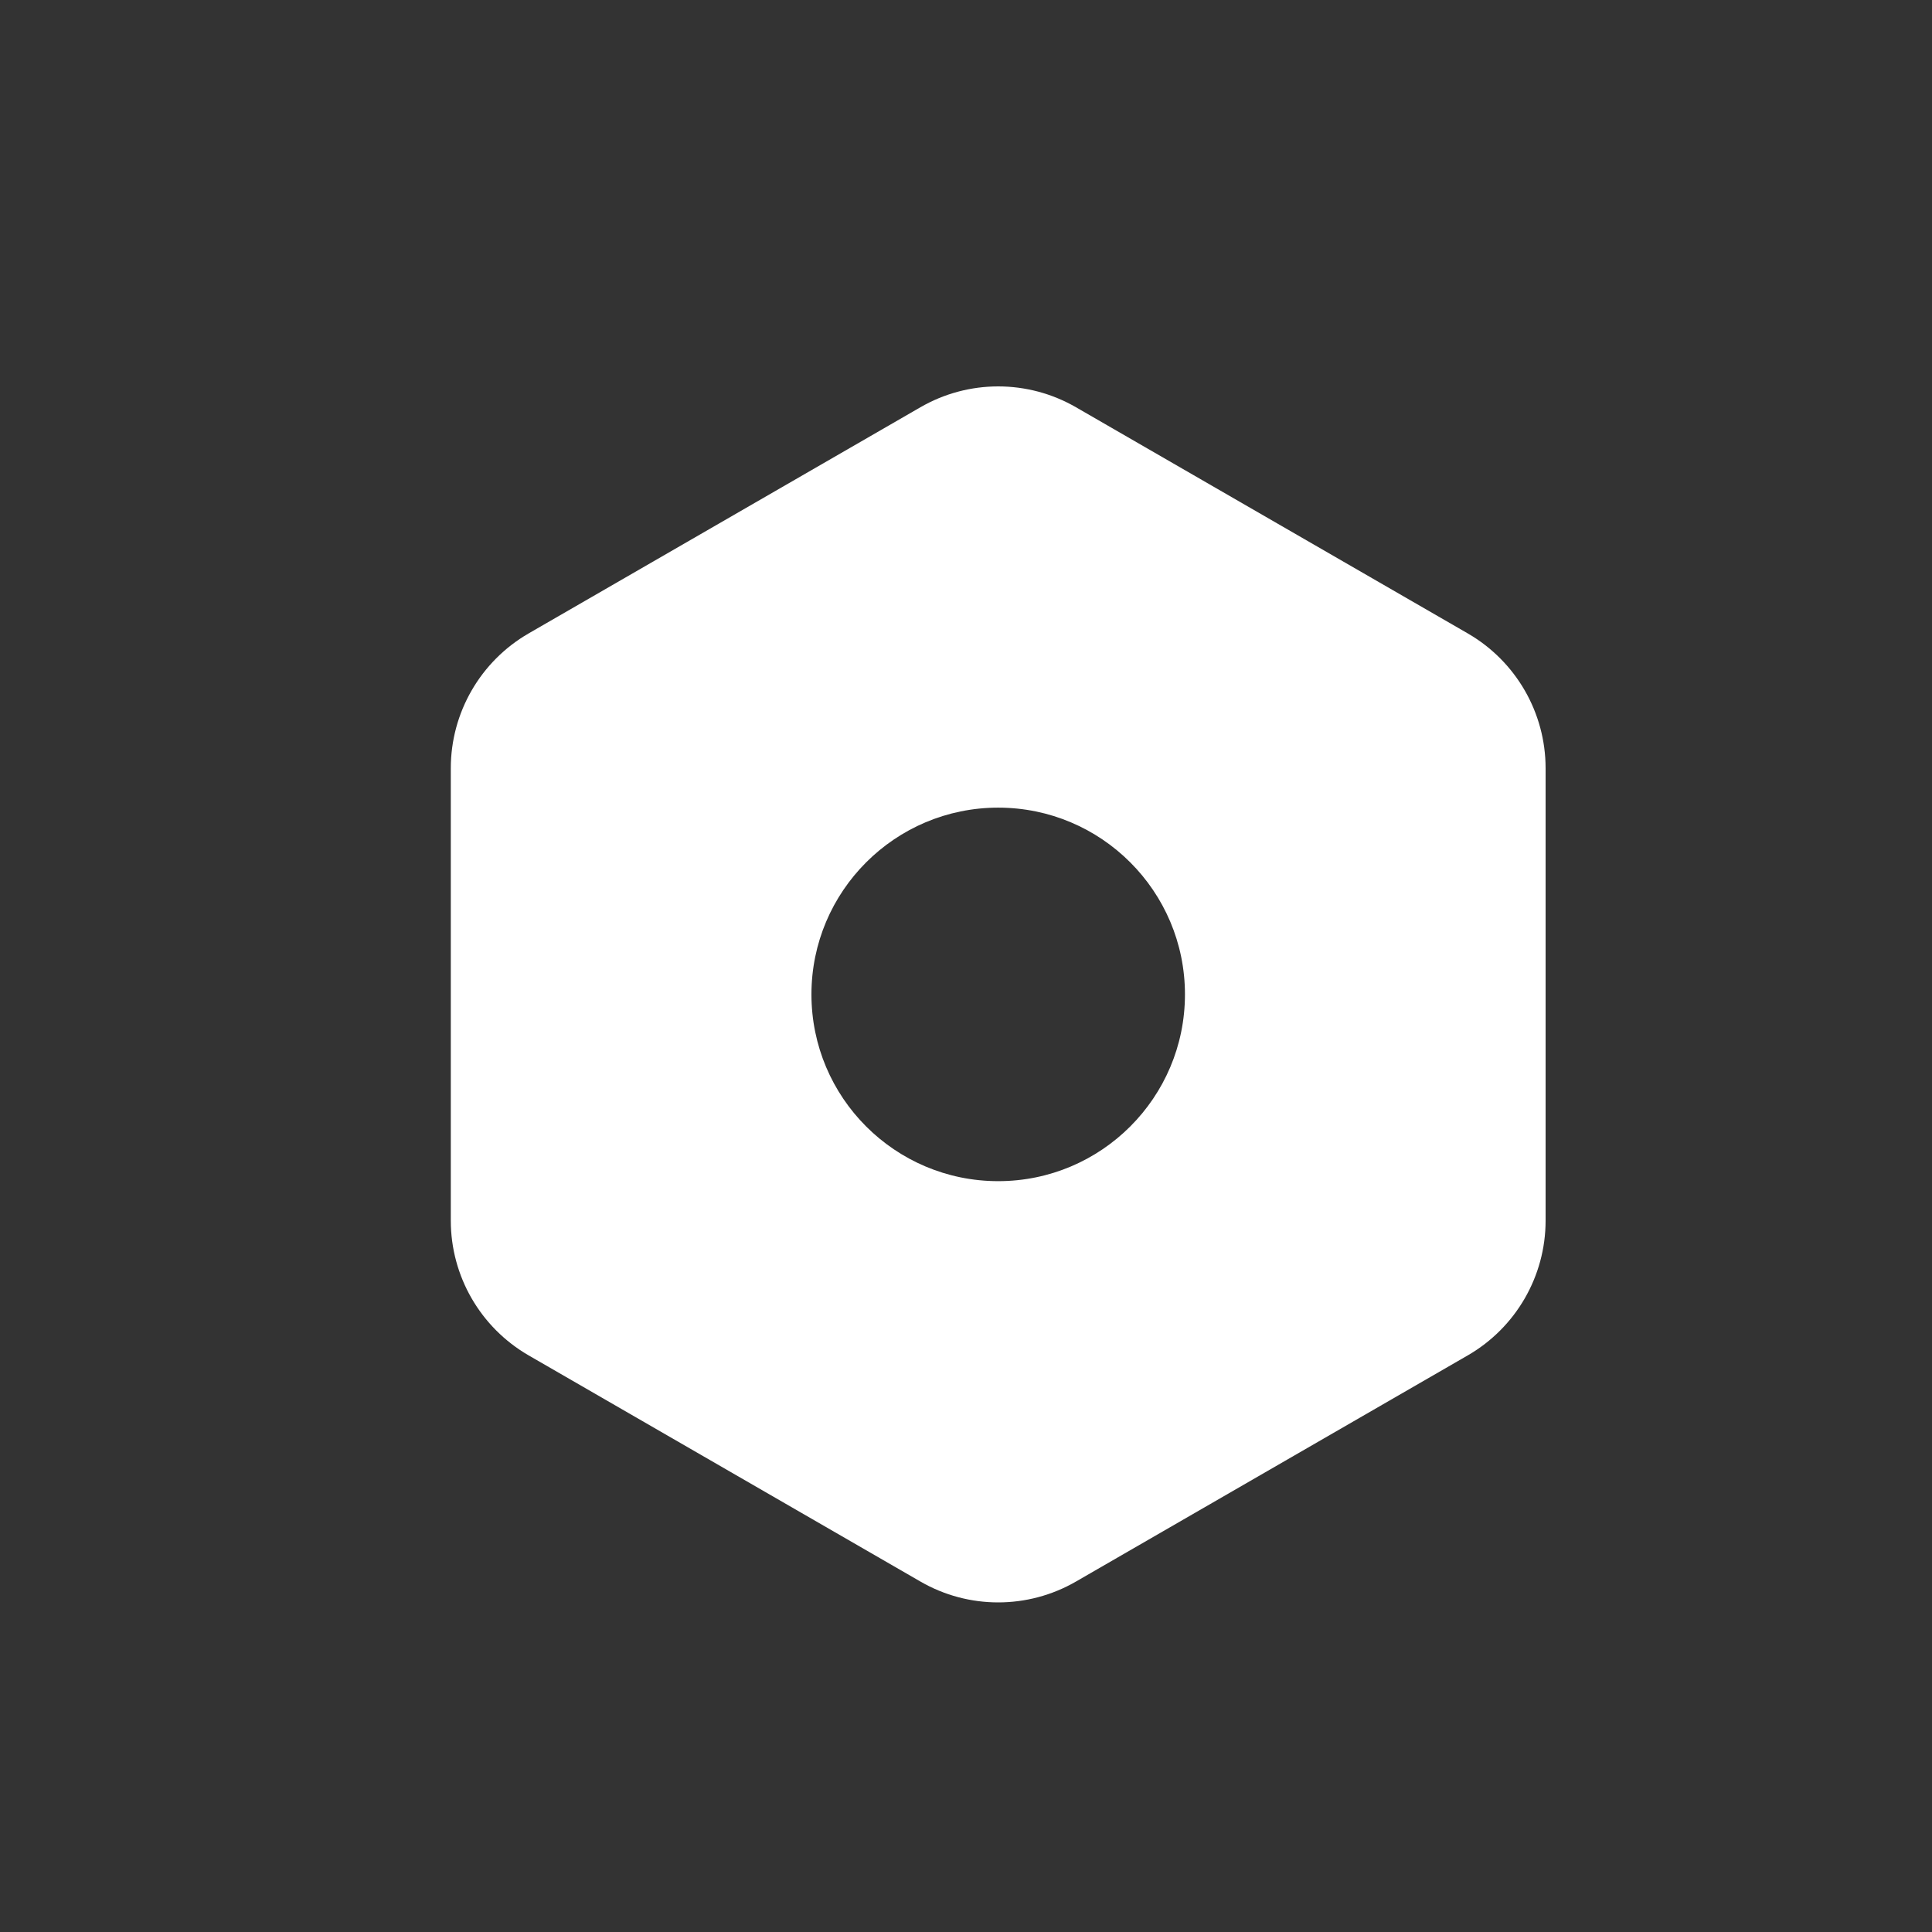 <?xml version="1.0" encoding="UTF-8"?> <svg xmlns="http://www.w3.org/2000/svg" width="30" height="30" viewBox="0 0 30 30" fill="none"><rect x="0" y="0" width="30" height="30" fill="#333333" stroke="none"/> <path d="M14.292 6.324C15.039 5.892 15.96 5.892 16.708 6.324L22.792 9.836C23.539 10.268 24 11.066 24 11.929V18.954C24 19.817 23.539 20.614 22.792 21.046L16.708 24.558C15.96 24.99 15.039 24.99 14.292 24.558L8.208 21.046C7.461 20.614 7 19.817 7 18.954V11.929C7 11.066 7.461 10.268 8.208 9.836L14.292 6.324ZM15.5 12.541C13.899 12.541 12.6 13.84 12.6 15.441C12.6 17.043 13.899 18.341 15.5 18.341C17.101 18.341 18.4 17.043 18.4 15.441C18.4 13.84 17.101 12.541 15.5 12.541Z" fill="white"></path> </svg> 